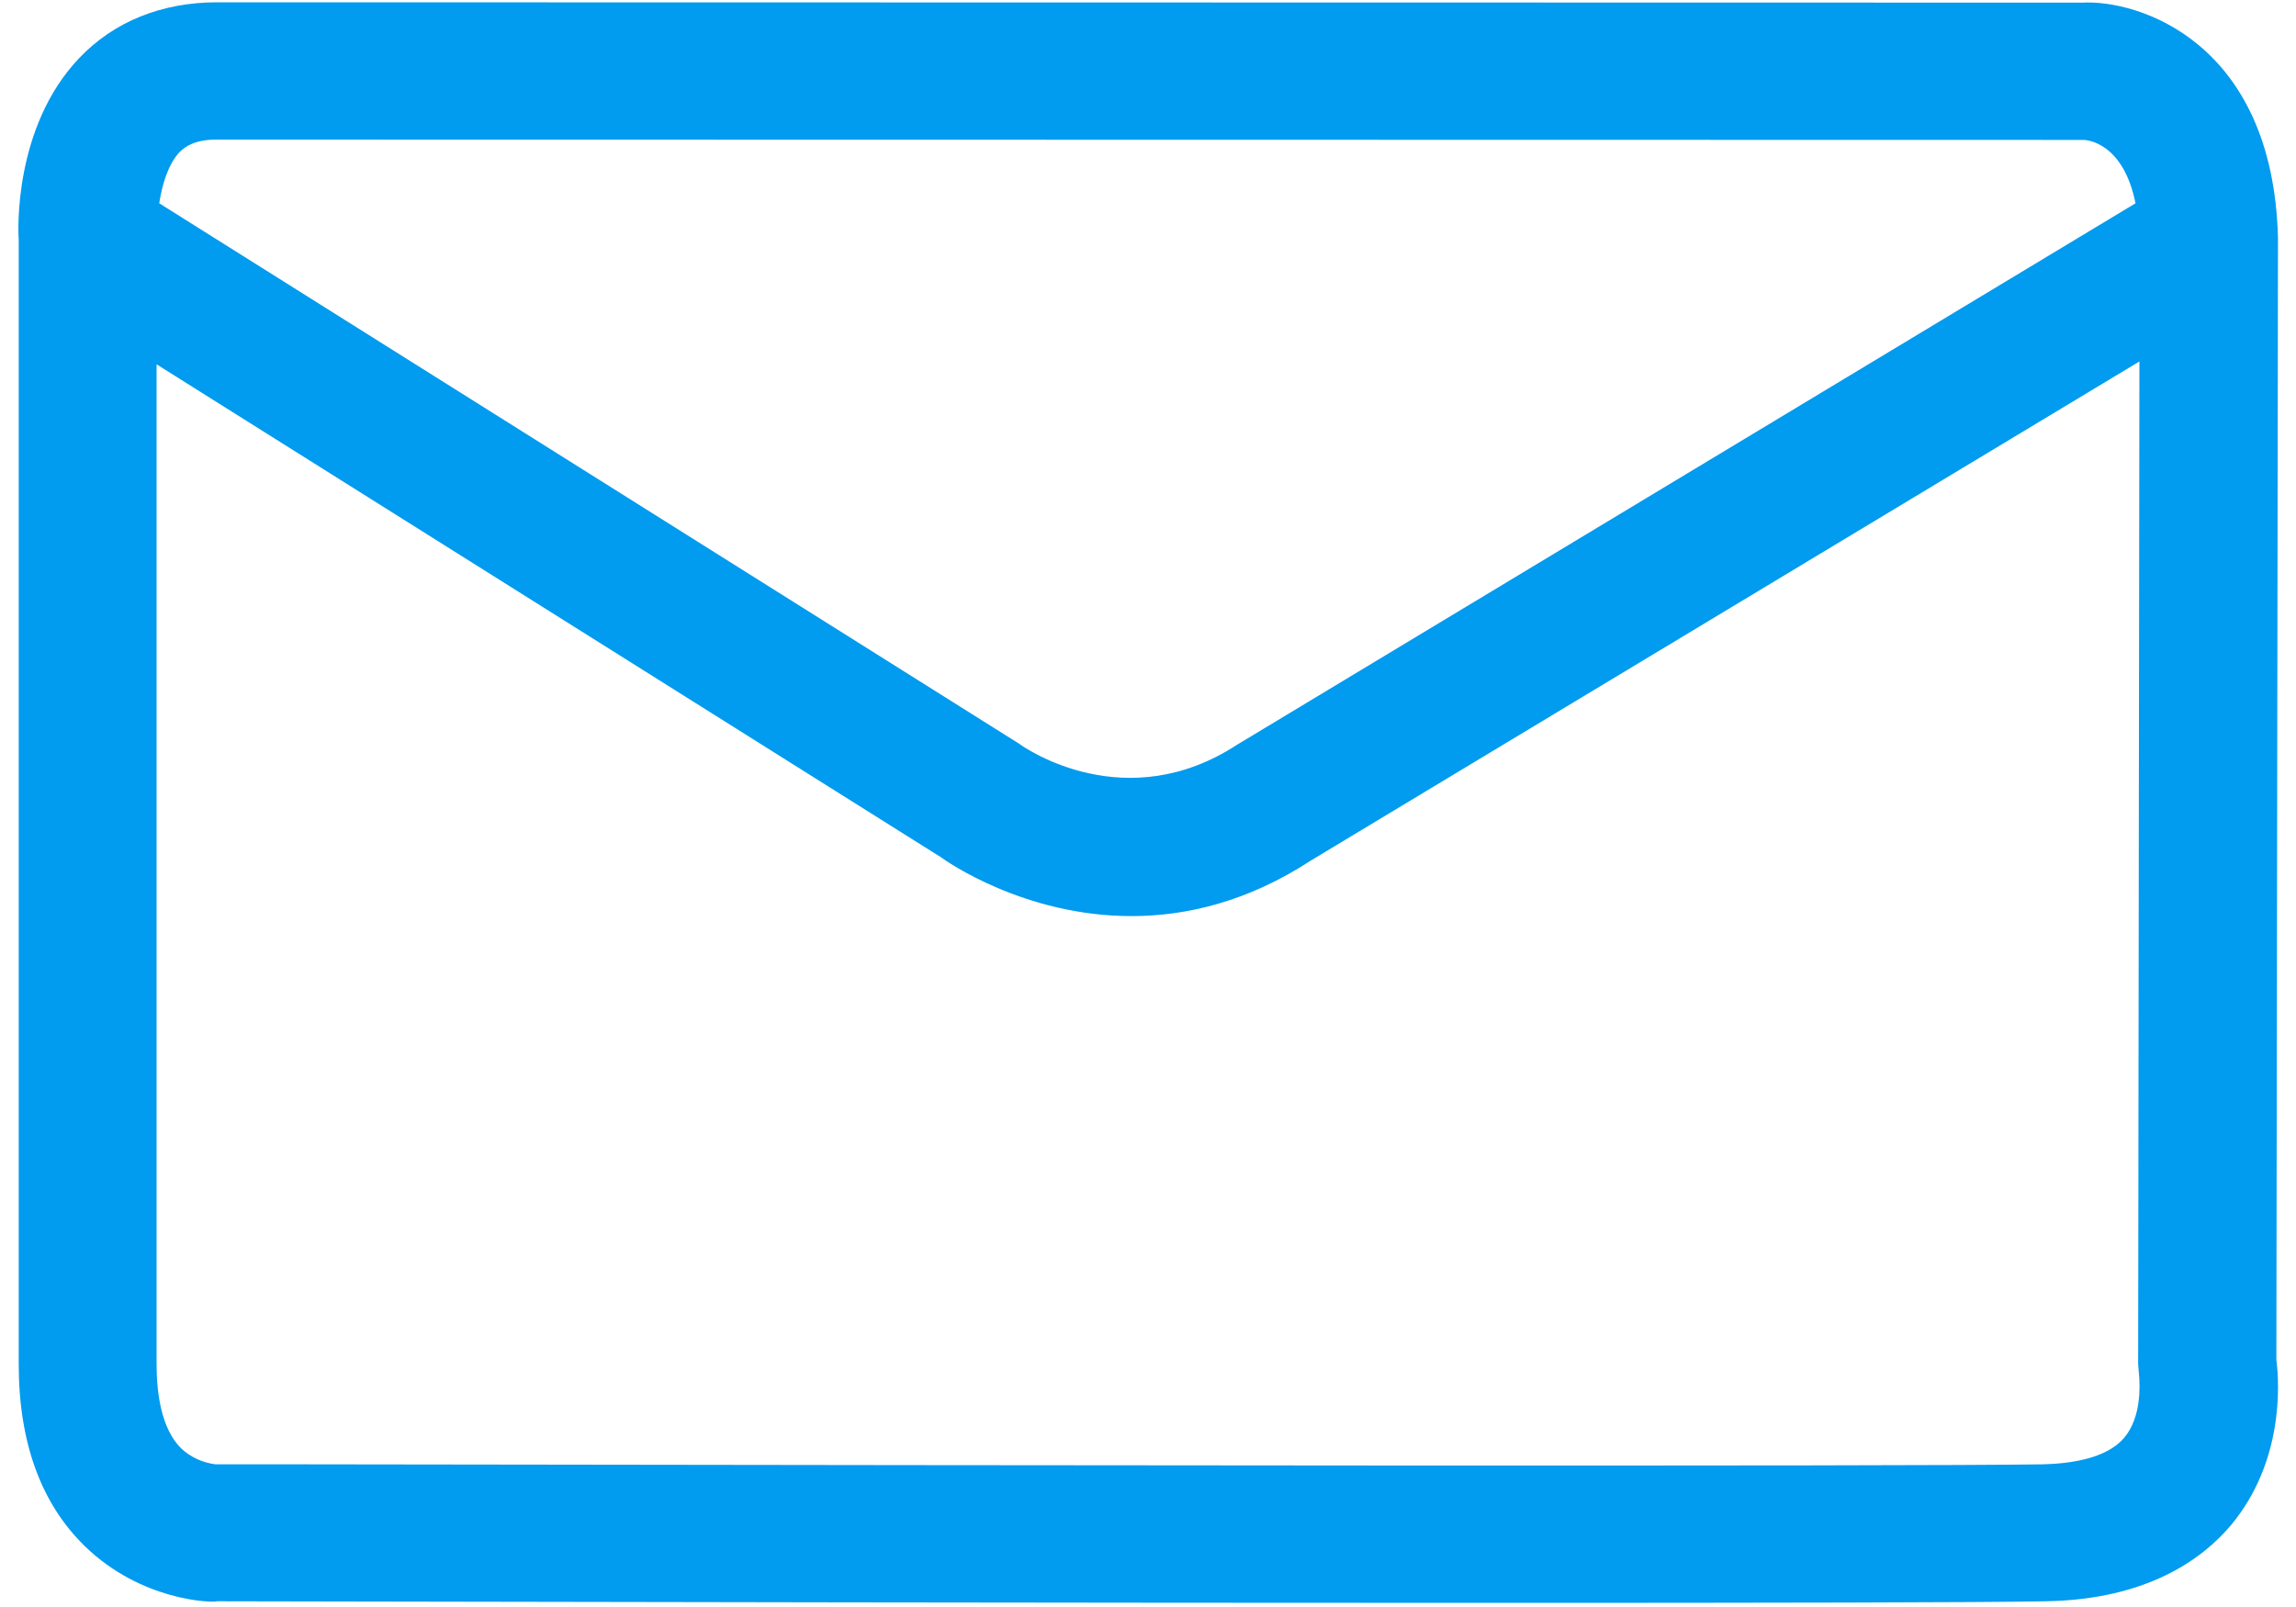 <svg width="20" height="14" viewBox="0 0 20 14" fill="none" xmlns="http://www.w3.org/2000/svg">
<path fill-rule="evenodd" clip-rule="evenodd" d="M19.843 2.07L19.829 11.846C19.857 12.062 19.891 12.734 19.437 13.283C19.191 13.577 18.709 13.936 17.818 13.95C17.3 13.961 15.35 13.964 12.983 13.964C9.439 13.964 4.96 13.956 2.943 13.952C2.356 13.951 1.978 13.95 1.891 13.95C1.843 13.964 1.23 13.947 0.74 13.471C0.356 13.098 0.163 12.563 0.163 11.883V2.084C0.157 2.017 0.118 1.107 0.689 0.507C0.992 0.188 1.409 0.02 1.891 0.02L18.137 0.023C18.619 -0.005 19.798 0.359 19.843 2.07ZM1.888 1.216L18.151 1.219C18.165 1.219 18.493 1.23 18.602 1.771L10.776 6.488C9.81 7.118 8.941 6.527 8.877 6.479L1.387 1.771C1.412 1.608 1.465 1.429 1.566 1.323C1.616 1.275 1.698 1.216 1.888 1.216ZM18.502 12.527C18.347 12.709 18.031 12.751 17.796 12.757C16.66 12.776 8.352 12.765 4.21 12.759H4.21L4.207 12.759C2.831 12.757 1.916 12.756 1.877 12.757C1.765 12.743 1.661 12.695 1.58 12.62C1.401 12.446 1.364 12.124 1.364 11.886V3.174L8.196 7.468C8.238 7.499 8.919 7.981 9.857 7.981C10.328 7.981 10.866 7.858 11.42 7.496L18.636 3.149L18.625 11.886L18.633 11.981C18.633 11.981 18.633 11.986 18.634 11.994C18.638 12.057 18.658 12.345 18.502 12.527Z" fill="#019BEF"/>
</svg>
